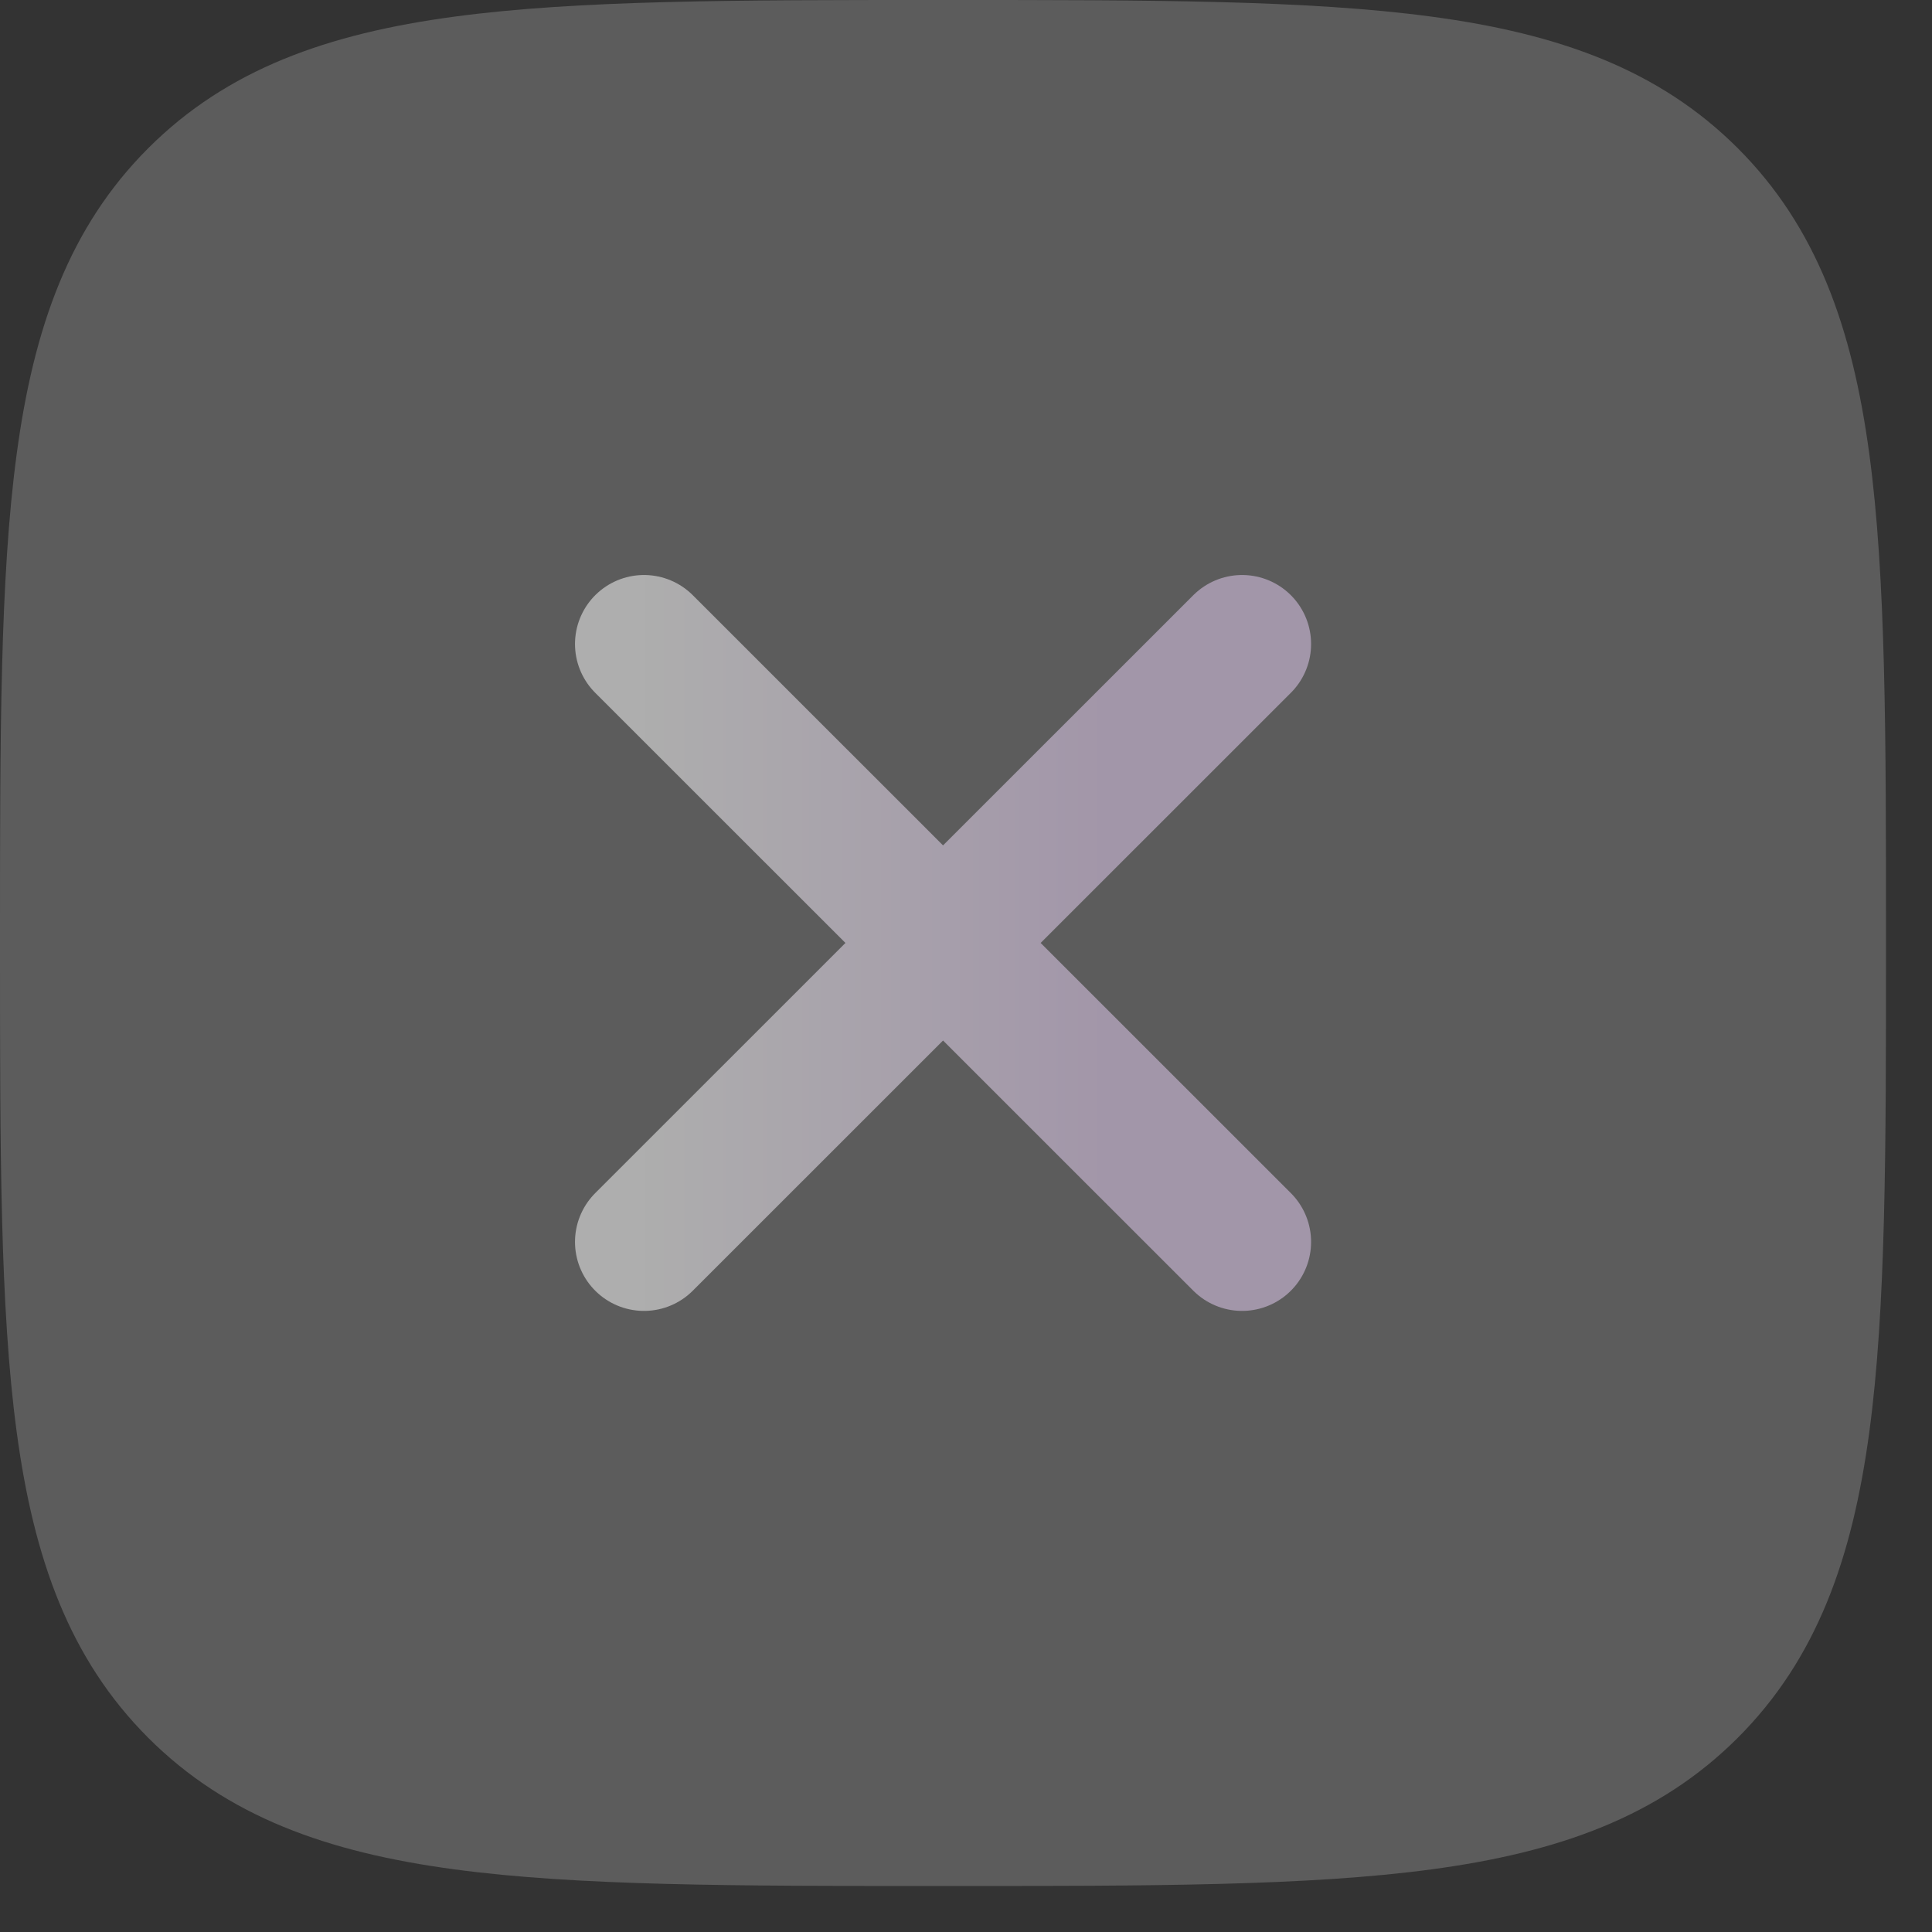 <svg width="21" height="21" viewBox="0 0 21 21" fill="none" xmlns="http://www.w3.org/2000/svg">
<rect x="0" y="0" width="21" height="21" fill="#333333" stroke="none"/>
<path d="M10.307 0C12.498 -1.33548e-05 14.219 -2.39611e-05 15.562 0.181C16.939 0.366 18.031 0.753 18.889 1.611C19.747 2.469 20.134 3.561 20.319 4.938C20.5 6.281 20.5 8.002 20.5 10.193V10.193V10.307V10.307C20.5 12.498 20.5 14.219 20.319 15.562C20.134 16.939 19.747 18.031 18.889 18.889C18.031 19.747 16.939 20.134 15.562 20.319C14.219 20.5 12.498 20.5 10.307 20.5H10.307H10.193H10.193C8.002 20.5 6.281 20.5 4.938 20.319C3.561 20.134 2.469 19.747 1.611 18.889C0.753 18.031 0.366 16.939 0.181 15.562C-2.39611e-05 14.219 -1.33548e-05 12.498 0 10.307V10.193C-1.33548e-05 8.002 -2.39611e-05 6.281 0.181 4.938C0.366 3.561 0.753 2.469 1.611 1.611C2.469 0.753 3.561 0.366 4.938 0.181C6.281 -2.39611e-05 8.002 -1.33548e-05 10.193 0H10.307Z" fill="white" fill-opacity="0.2"/>
<path d="M13.501 7L7 13.499ZM7 7L13.501 13.499Z" fill="white" fill-opacity="0.2"/>
<path d="M13.501 7L7 13.499M7 7L13.501 13.499" stroke="url(#paint0_linear_2060_10894)" stroke-opacity="0.5" stroke-width="1.5" stroke-linecap="round" stroke-linejoin="round"/>
<defs>
<linearGradient id="paint0_linear_2060_10894" x1="7" y1="10.249" x2="12.144" y2="10.249" gradientUnits="userSpaceOnUse">
<stop stop-color="white"/>
<stop offset="1" stop-color="#E8CFF6"/>
</linearGradient>
</defs>
</svg>
